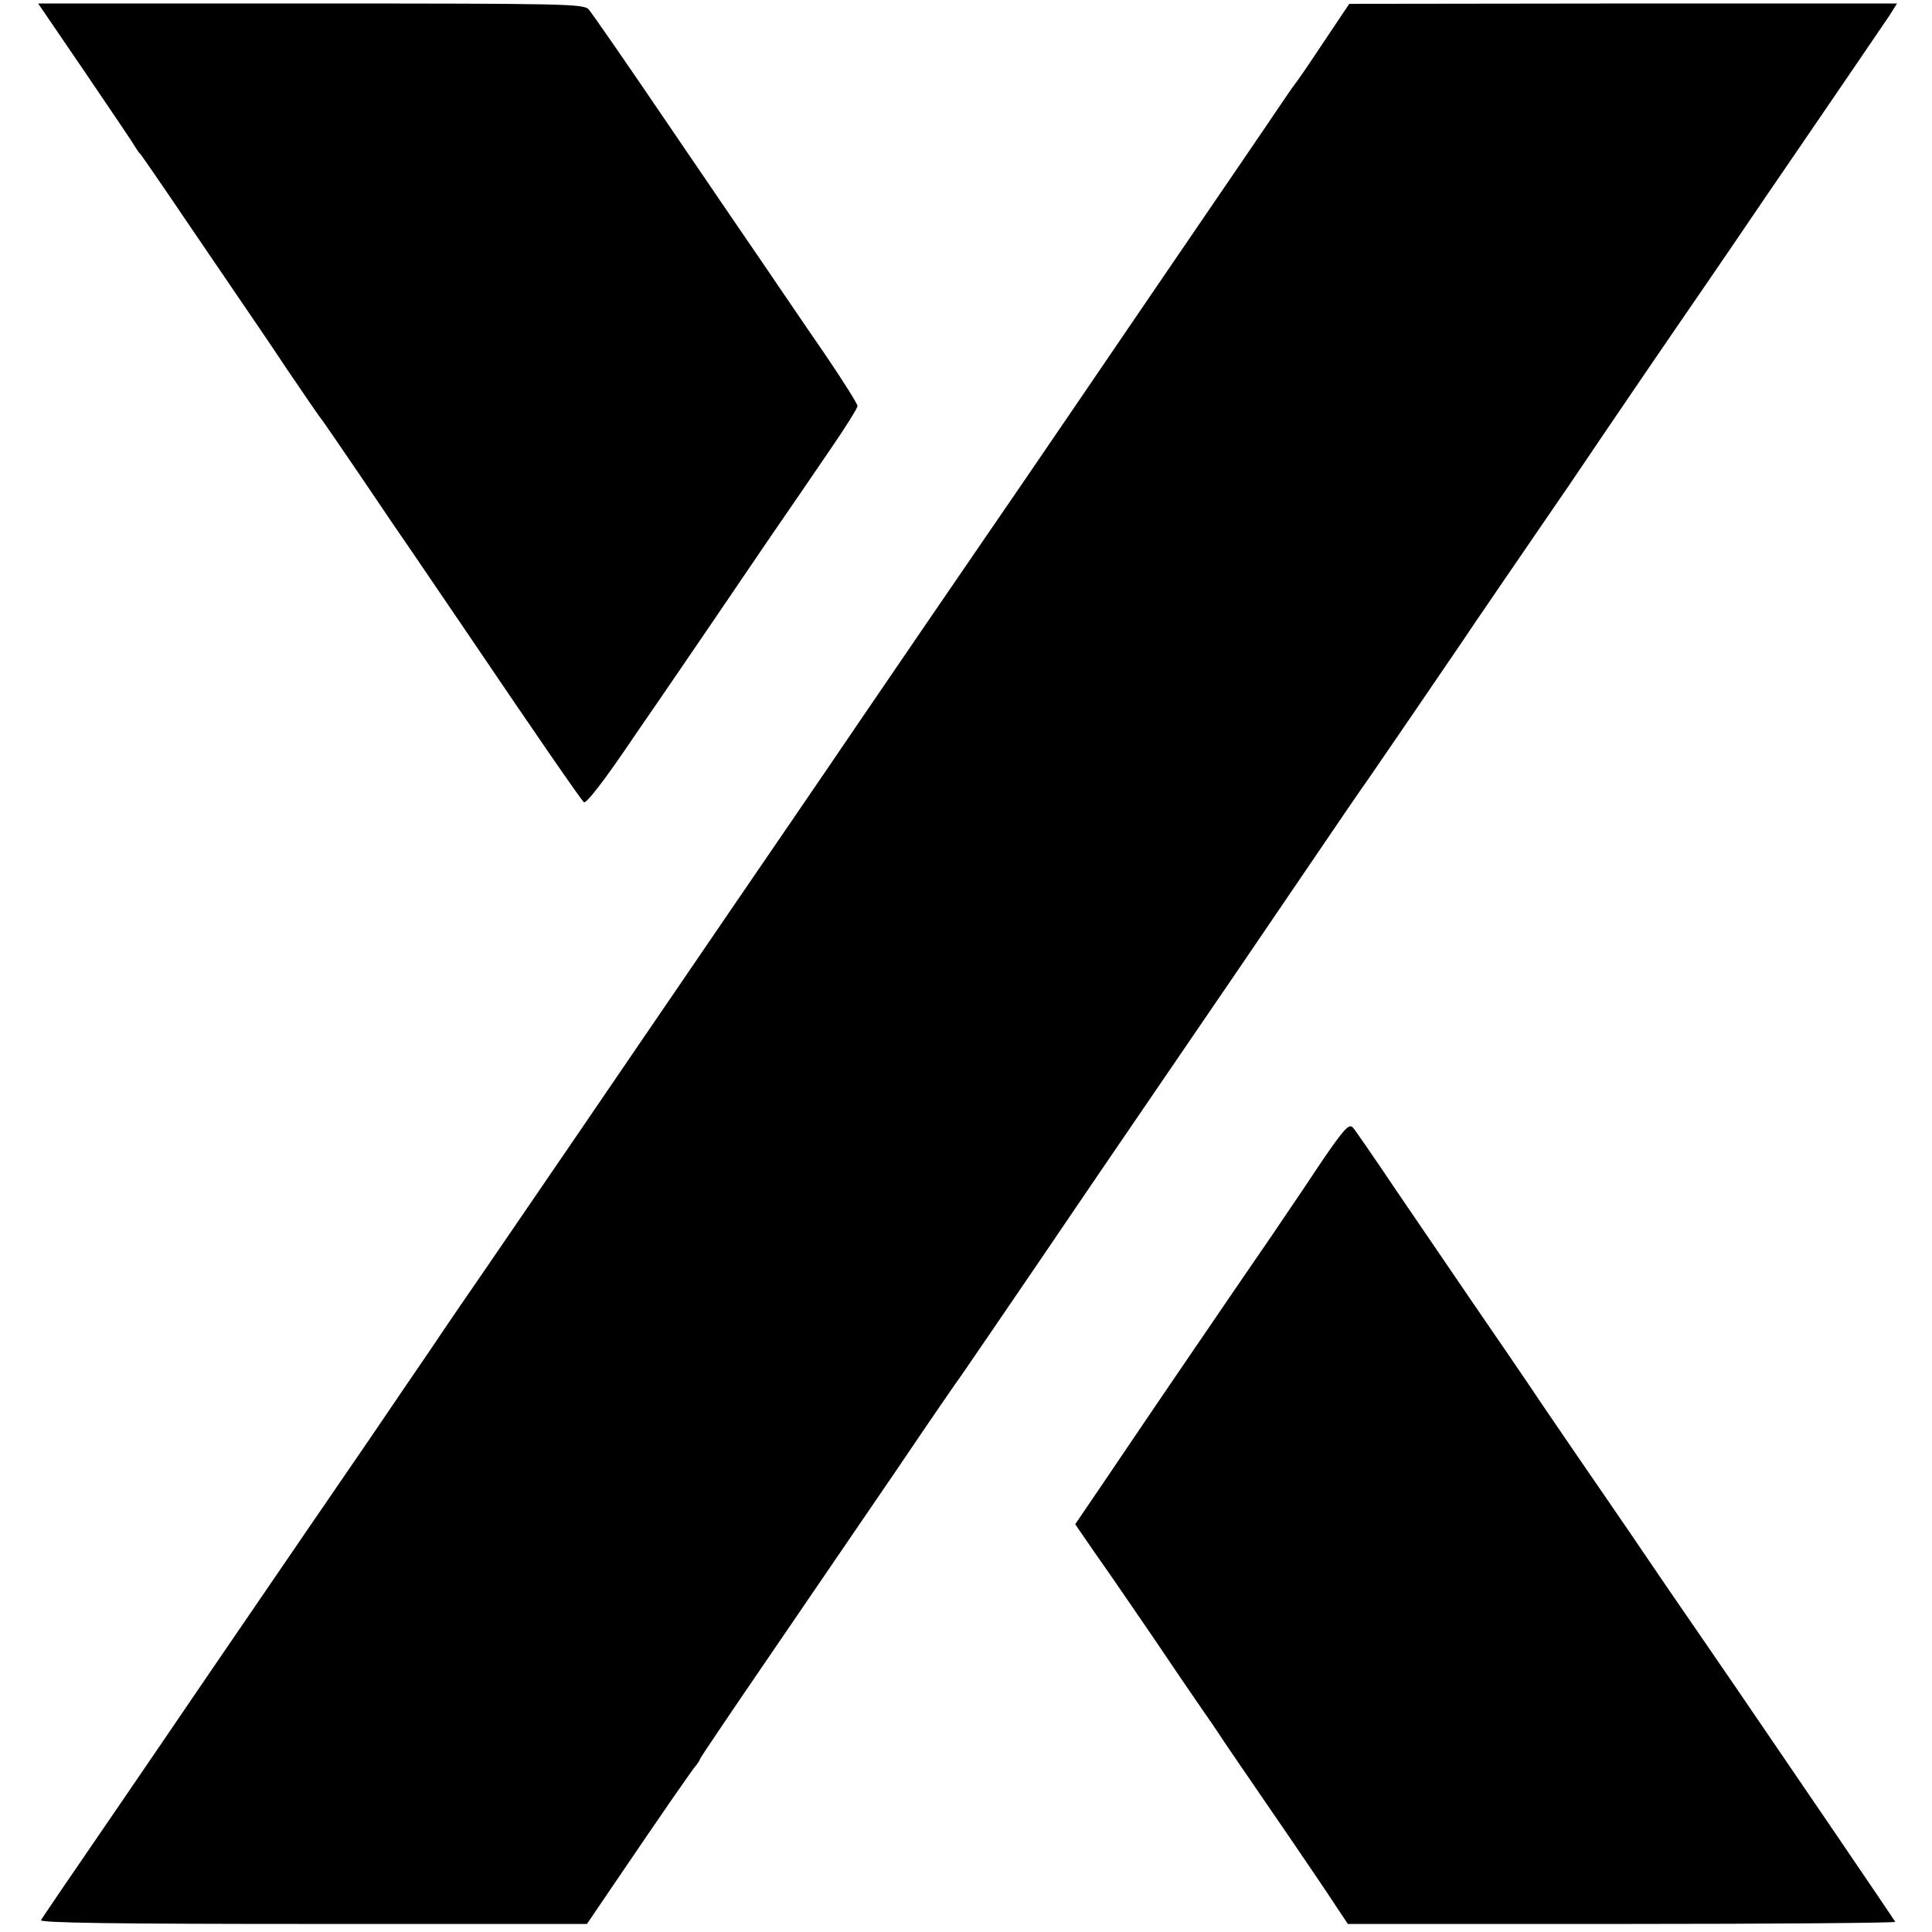 <?xml version="1.0" standalone="no"?>
<!DOCTYPE svg PUBLIC "-//W3C//DTD SVG 20010904//EN"
 "http://www.w3.org/TR/2001/REC-SVG-20010904/DTD/svg10.dtd">
<svg version="1.0" xmlns="http://www.w3.org/2000/svg"
 width="552pt" height="552pt" viewBox="0 0 552 552"
 preserveAspectRatio="xMidYMid meet">
<g transform="translate(0,552) scale(0.1,-0.1)"
fill="#000000" stroke="none">
<path d="M242 5315 c73 -108 138 -203 143 -213 6 -9 12 -19 16 -22 3 -3 63
-90 134 -195 71 -104 143 -210 160 -235 17 -25 74 -108 125 -185 52 -77 97
-142 100 -145 3 -3 52 -75 110 -160 57 -85 126 -186 153 -225 26 -38 95 -140
153 -225 194 -287 322 -472 332 -482 6 -6 58 60 148 194 77 111 171 250 211
308 39 58 116 170 170 250 55 80 134 195 176 257 42 61 77 117 77 123 0 6 -42
73 -93 148 -52 75 -129 189 -172 252 -43 63 -171 250 -283 415 -112 165 -211
308 -220 318 -14 16 -65 17 -794 17 l-779 0 133 -195z"/>
<path d="M3780 5397 c-41 -62 -77 -114 -80 -117 -3 -3 -38 -54 -79 -115 -41
-60 -108 -159 -150 -220 -77 -112 -126 -185 -401 -588 -85 -125 -209 -306
-275 -402 -66 -96 -217 -317 -335 -490 -118 -174 -282 -413 -364 -533 -81
-119 -196 -287 -254 -372 -137 -201 -275 -403 -451 -660 -40 -58 -111 -161
-157 -230 -47 -69 -127 -186 -177 -260 -51 -74 -259 -378 -462 -675 -202 -297
-392 -574 -420 -615 -28 -41 -54 -80 -58 -86 -4 -8 213 -11 777 -11 l783 0 74
109 c163 240 228 333 237 343 5 6 11 15 13 21 2 5 93 140 202 299 109 160 272
398 362 530 89 132 173 254 185 270 12 17 104 152 205 300 101 149 274 403
385 565 111 162 280 410 375 550 95 140 183 269 195 285 17 24 228 333 270
395 5 8 58 86 117 172 60 87 142 208 185 270 150 222 275 405 370 543 53 77
139 203 191 280 53 77 149 218 214 313 65 95 128 188 141 207 l22 35 -782 0
-783 -1 -75 -112z"/>
<path d="M3778 2204 c-40 -60 -80 -120 -90 -134 -9 -14 -79 -117 -157 -230
-137 -201 -204 -298 -374 -550 l-85 -125 62 -90 c35 -49 107 -155 162 -235 54
-80 115 -170 136 -200 21 -30 43 -62 48 -70 10 -16 71 -105 215 -315 49 -72
104 -153 122 -181 l34 -51 784 0 c431 0 782 3 780 6 -4 8 -342 504 -446 656
-42 61 -134 196 -206 300 -71 105 -160 235 -198 290 -38 55 -107 156 -154 225
-46 69 -137 202 -201 295 -64 94 -165 242 -225 330 -59 88 -113 166 -120 174
-11 11 -26 -6 -87 -95z"/>
</g>
</svg>
